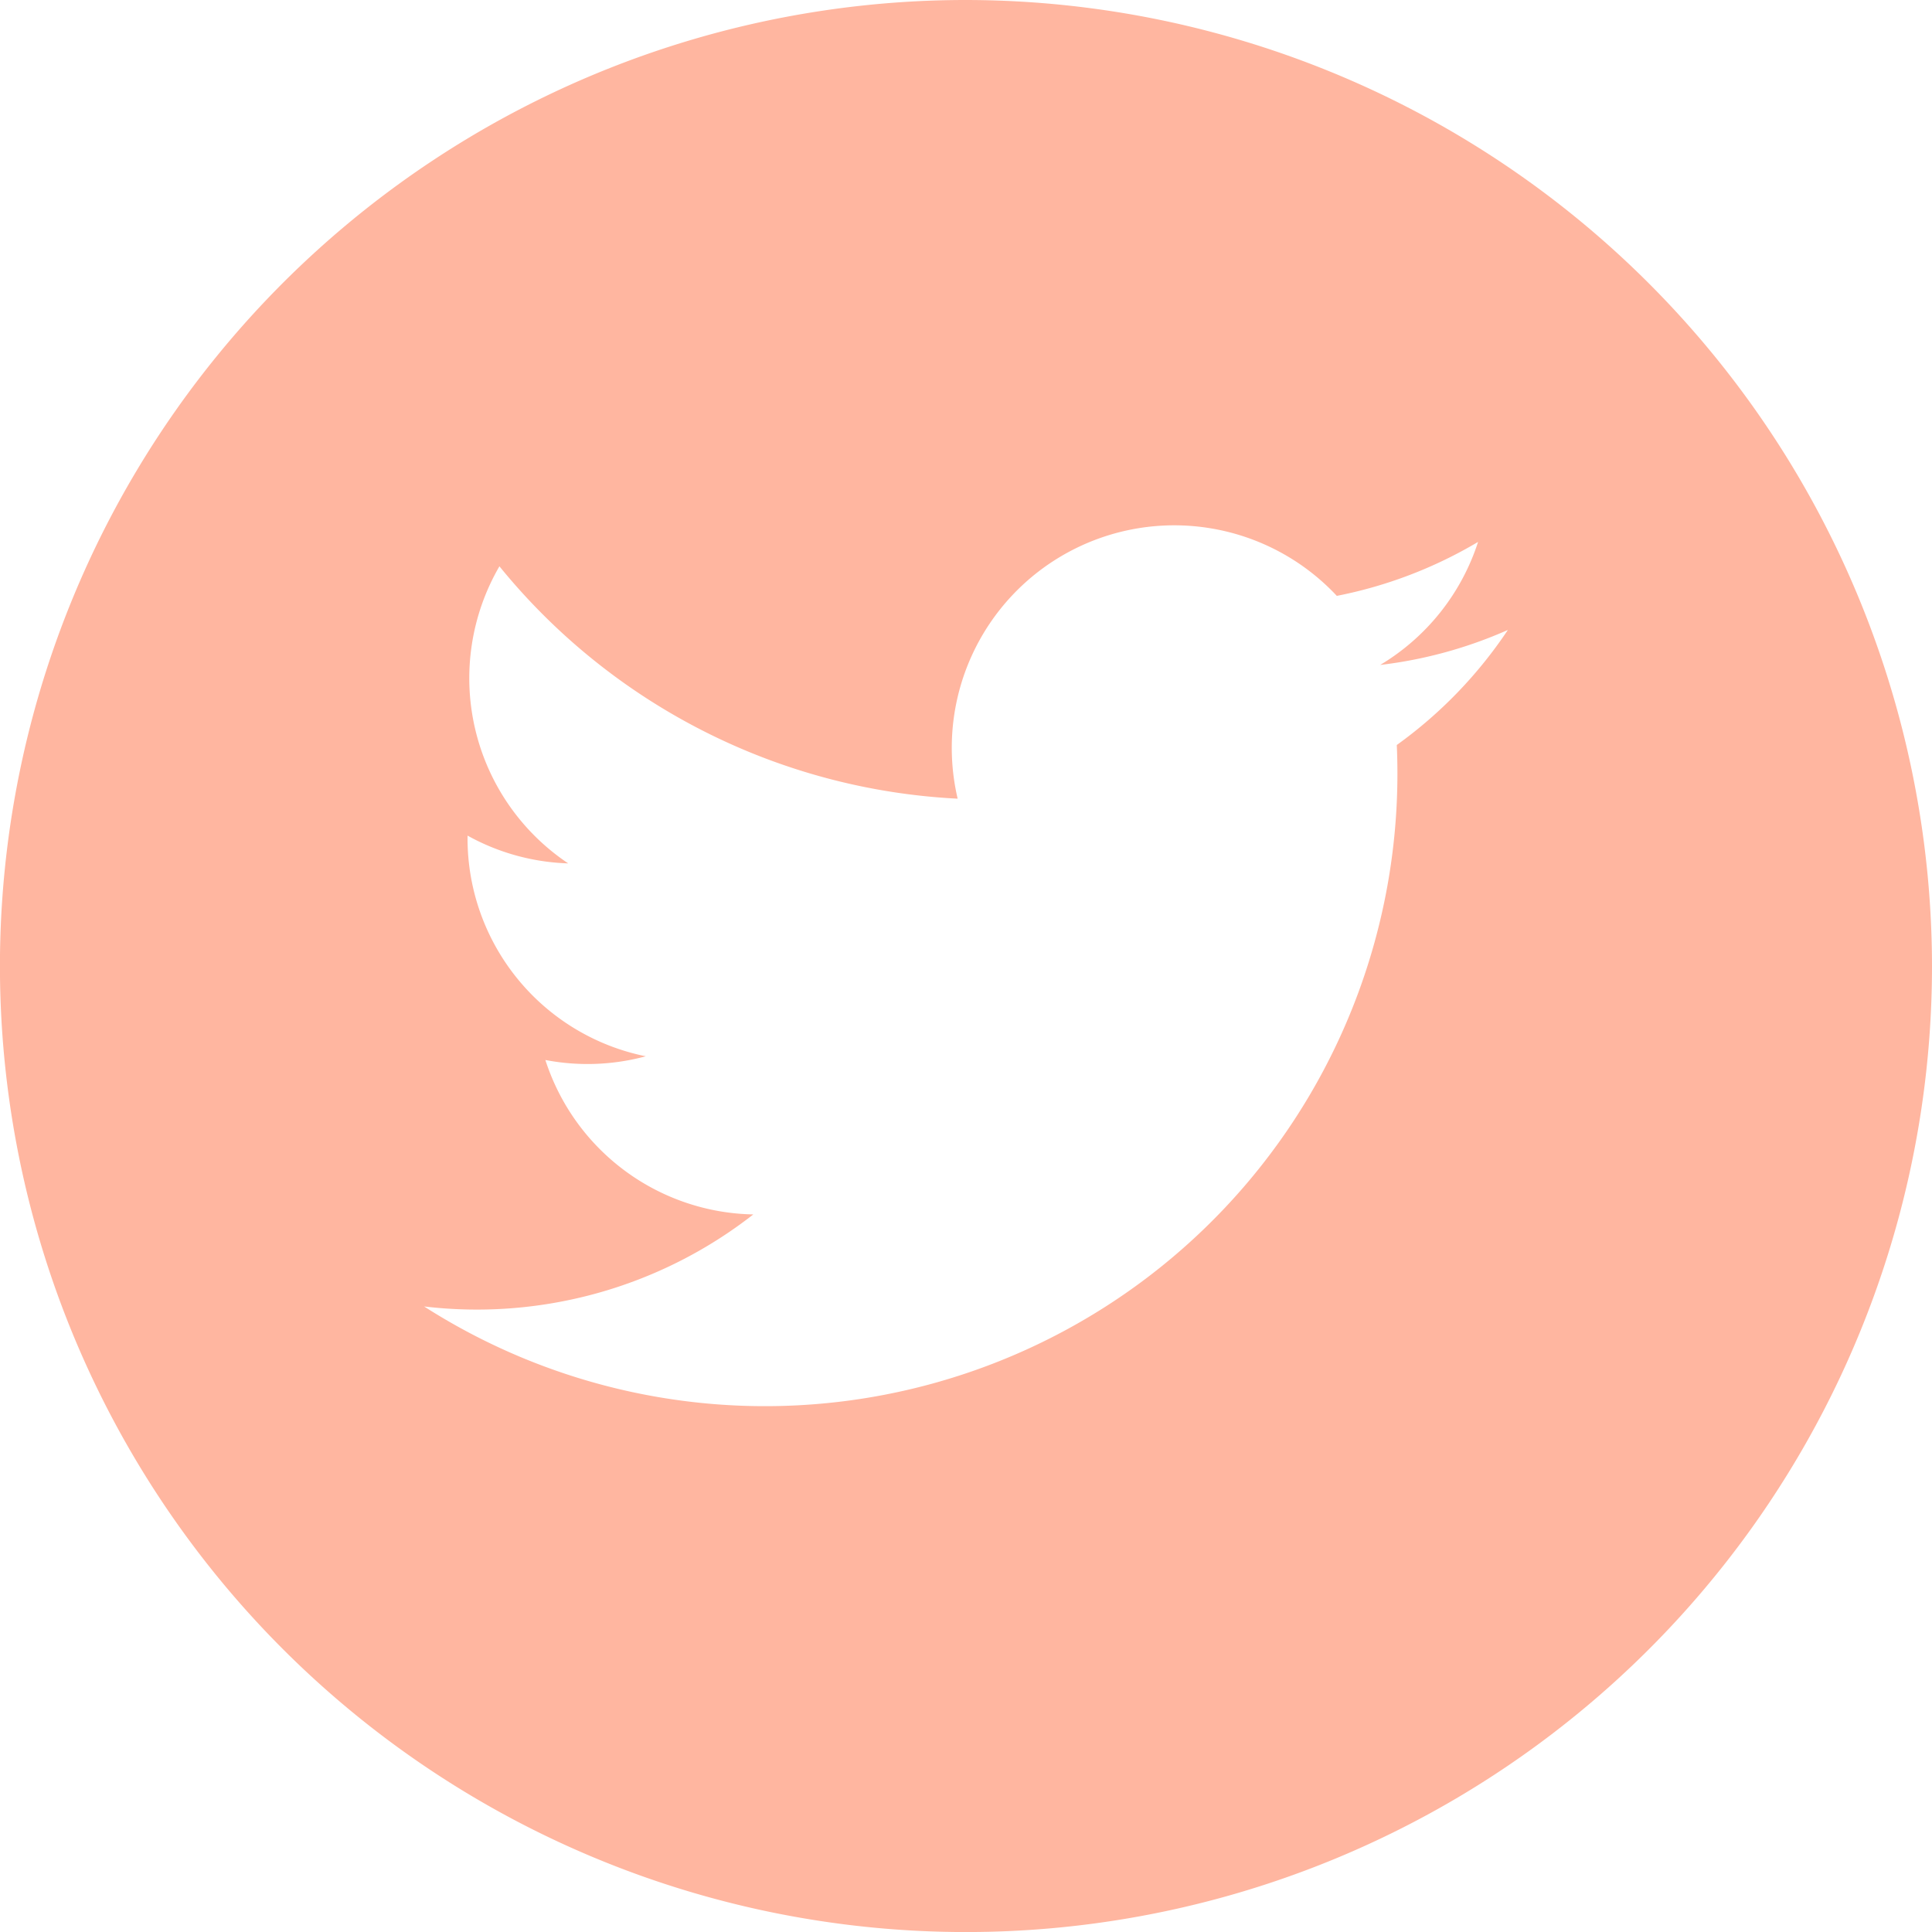 <svg id="_005-twitter-logo-button" data-name="005-twitter-logo-button" xmlns="http://www.w3.org/2000/svg" width="39.021" height="39.021" viewBox="0 0 39.021 39.021">
  <g id="Group_17" data-name="Group 17">
    <path id="Path_12" data-name="Path 12" d="M19.511,0A19.511,19.511,0,1,0,39.021,19.511,19.533,19.533,0,0,0,19.511,0Zm8.7,15.045c.009.193.013.388.013.583A12.774,12.774,0,0,1,8.566,26.387a9.068,9.068,0,0,0,6.649-1.859,4.5,4.5,0,0,1-4.2-3.119,4.508,4.508,0,0,0,2.028-.075,4.491,4.491,0,0,1-3.6-4.4c0-.019,0-.039,0-.057a4.472,4.472,0,0,0,2.033.561,4.5,4.5,0,0,1-1.389-6,12.751,12.751,0,0,0,9.255,4.693A4.494,4.494,0,0,1,27,12.035a8.964,8.964,0,0,0,2.853-1.09,4.511,4.511,0,0,1-1.977,2.485,8.928,8.928,0,0,0,2.579-.707A9.033,9.033,0,0,1,28.214,15.045Z" fill="#ffb6a0"/>
  </g>
</svg>
